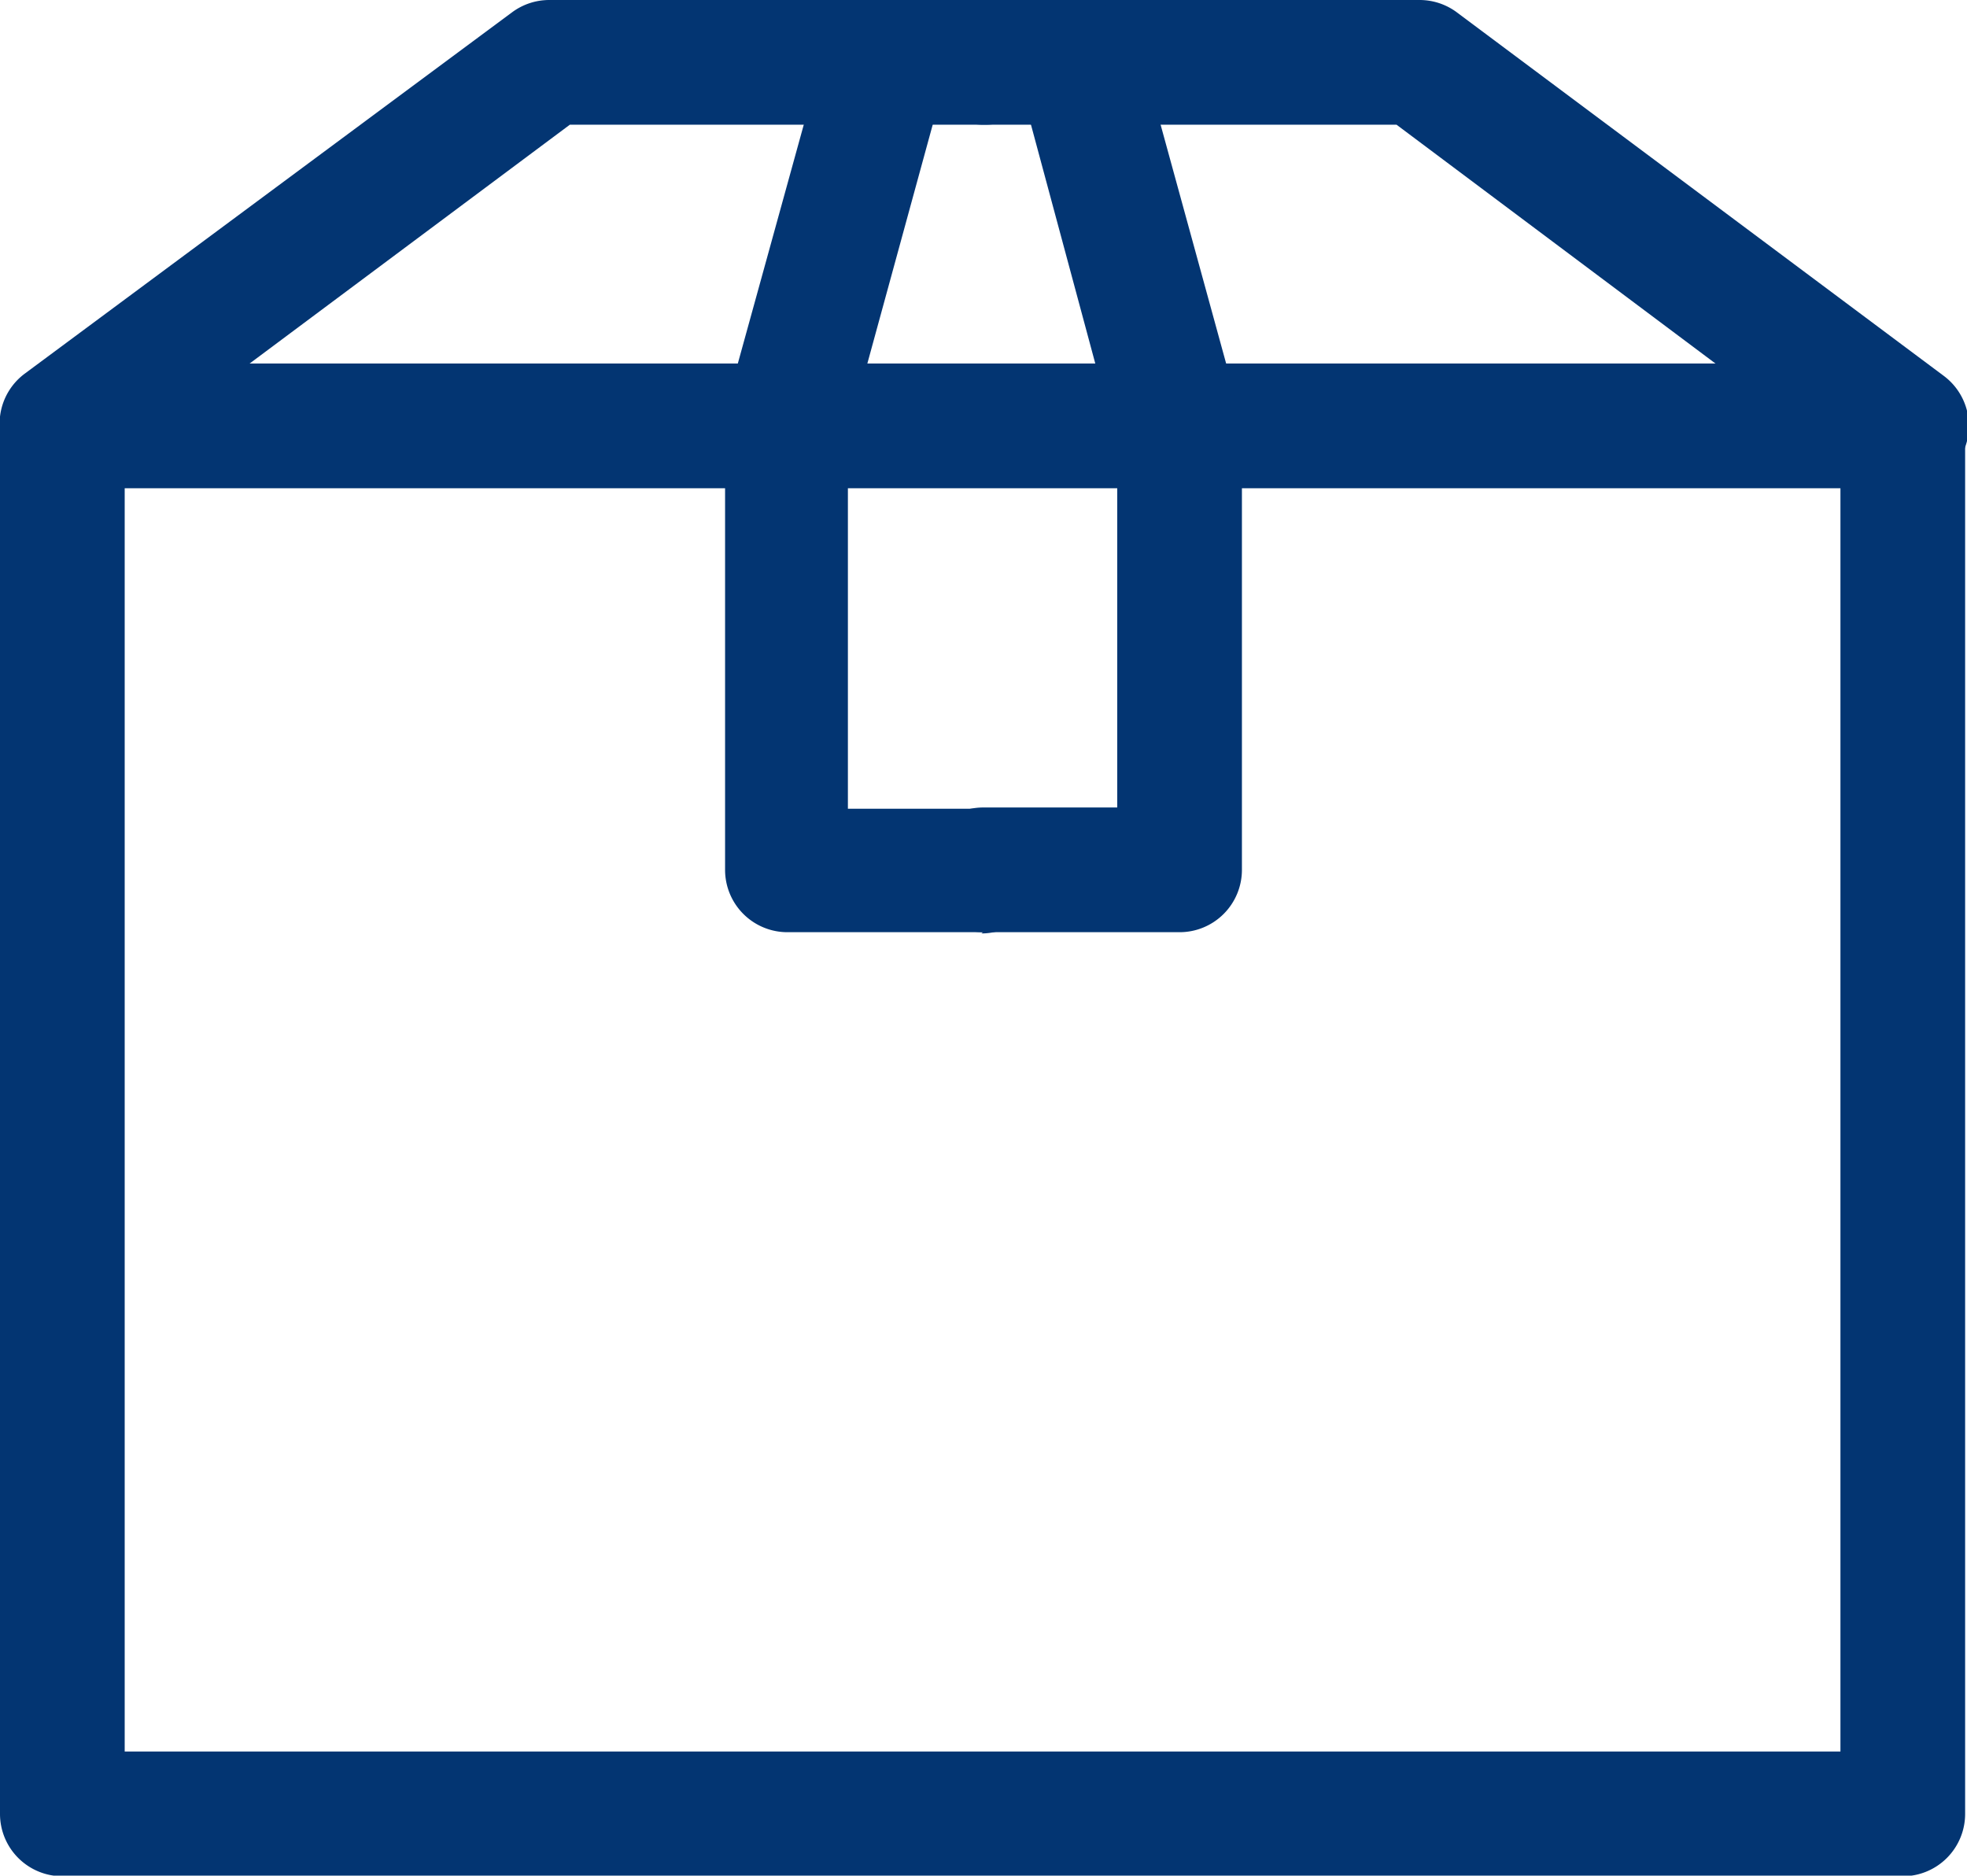 <svg id="Layer_2" data-name="Layer 2" xmlns="http://www.w3.org/2000/svg" viewBox="0 0 31.55 30.08"><defs><style>.cls-1{fill:#033572;}</style></defs><title>icon-parcel-dk blue</title><path class="cls-1" d="M36,30.7H6.48a1,1,0,0,1-1-1V7.44a1,1,0,0,1,2,0V28.7H35V7.44a1,1,0,1,1,2,0V29.7A1,1,0,0,1,36,30.7Z" transform="translate(-5.48 -0.61)"/><path class="cls-1" d="M6.48,8.44A1,1,0,0,1,5.67,8a1,1,0,0,1,.21-1.4L13.69.81a1,1,0,0,1,.6-.2h7a1,1,0,0,1,0,2H14.62L7.07,8.24A1,1,0,0,1,6.48,8.44Z" transform="translate(-5.48 -0.61)"/><path class="cls-1" d="M36,8.44H6.48a1,1,0,0,1,0-2H36a1,1,0,1,1,0,2Z" transform="translate(-5.48 -0.61)"/><path class="cls-1" d="M21.25,15.56H18.11a1,1,0,0,1-1-1V7.44a1.09,1.09,0,0,1,0-.26l1.61-5.83a1,1,0,1,1,1.92.53l-1.56,5.7v6h2.14a1,1,0,0,1,0,2Z" transform="translate(-5.48 -0.61)"/><path class="cls-1" d="M36,8.44a1,1,0,0,1-.6-.2L27.88,2.61H21.25a1,1,0,0,1,0-2h7a1,1,0,0,1,.6.2l7.81,5.83a1,1,0,0,1,.2,1.4A1,1,0,0,1,36,8.44Z" transform="translate(-5.48 -0.61)"/><path class="cls-1" d="M24.39,8.44a1,1,0,0,1-1-.73L21.82,1.88a1,1,0,1,1,1.93-.53l1.6,5.83a1,1,0,0,1-.69,1.23Z" transform="translate(-5.48 -0.61)"/><path class="cls-1" d="M24.4,15.56H21.25a1,1,0,0,1,0-2H23.4V7.44a1,1,0,0,1,2,0v7.12A1,1,0,0,1,24.4,15.56Z" transform="translate(-5.48 -0.61)"/></svg>